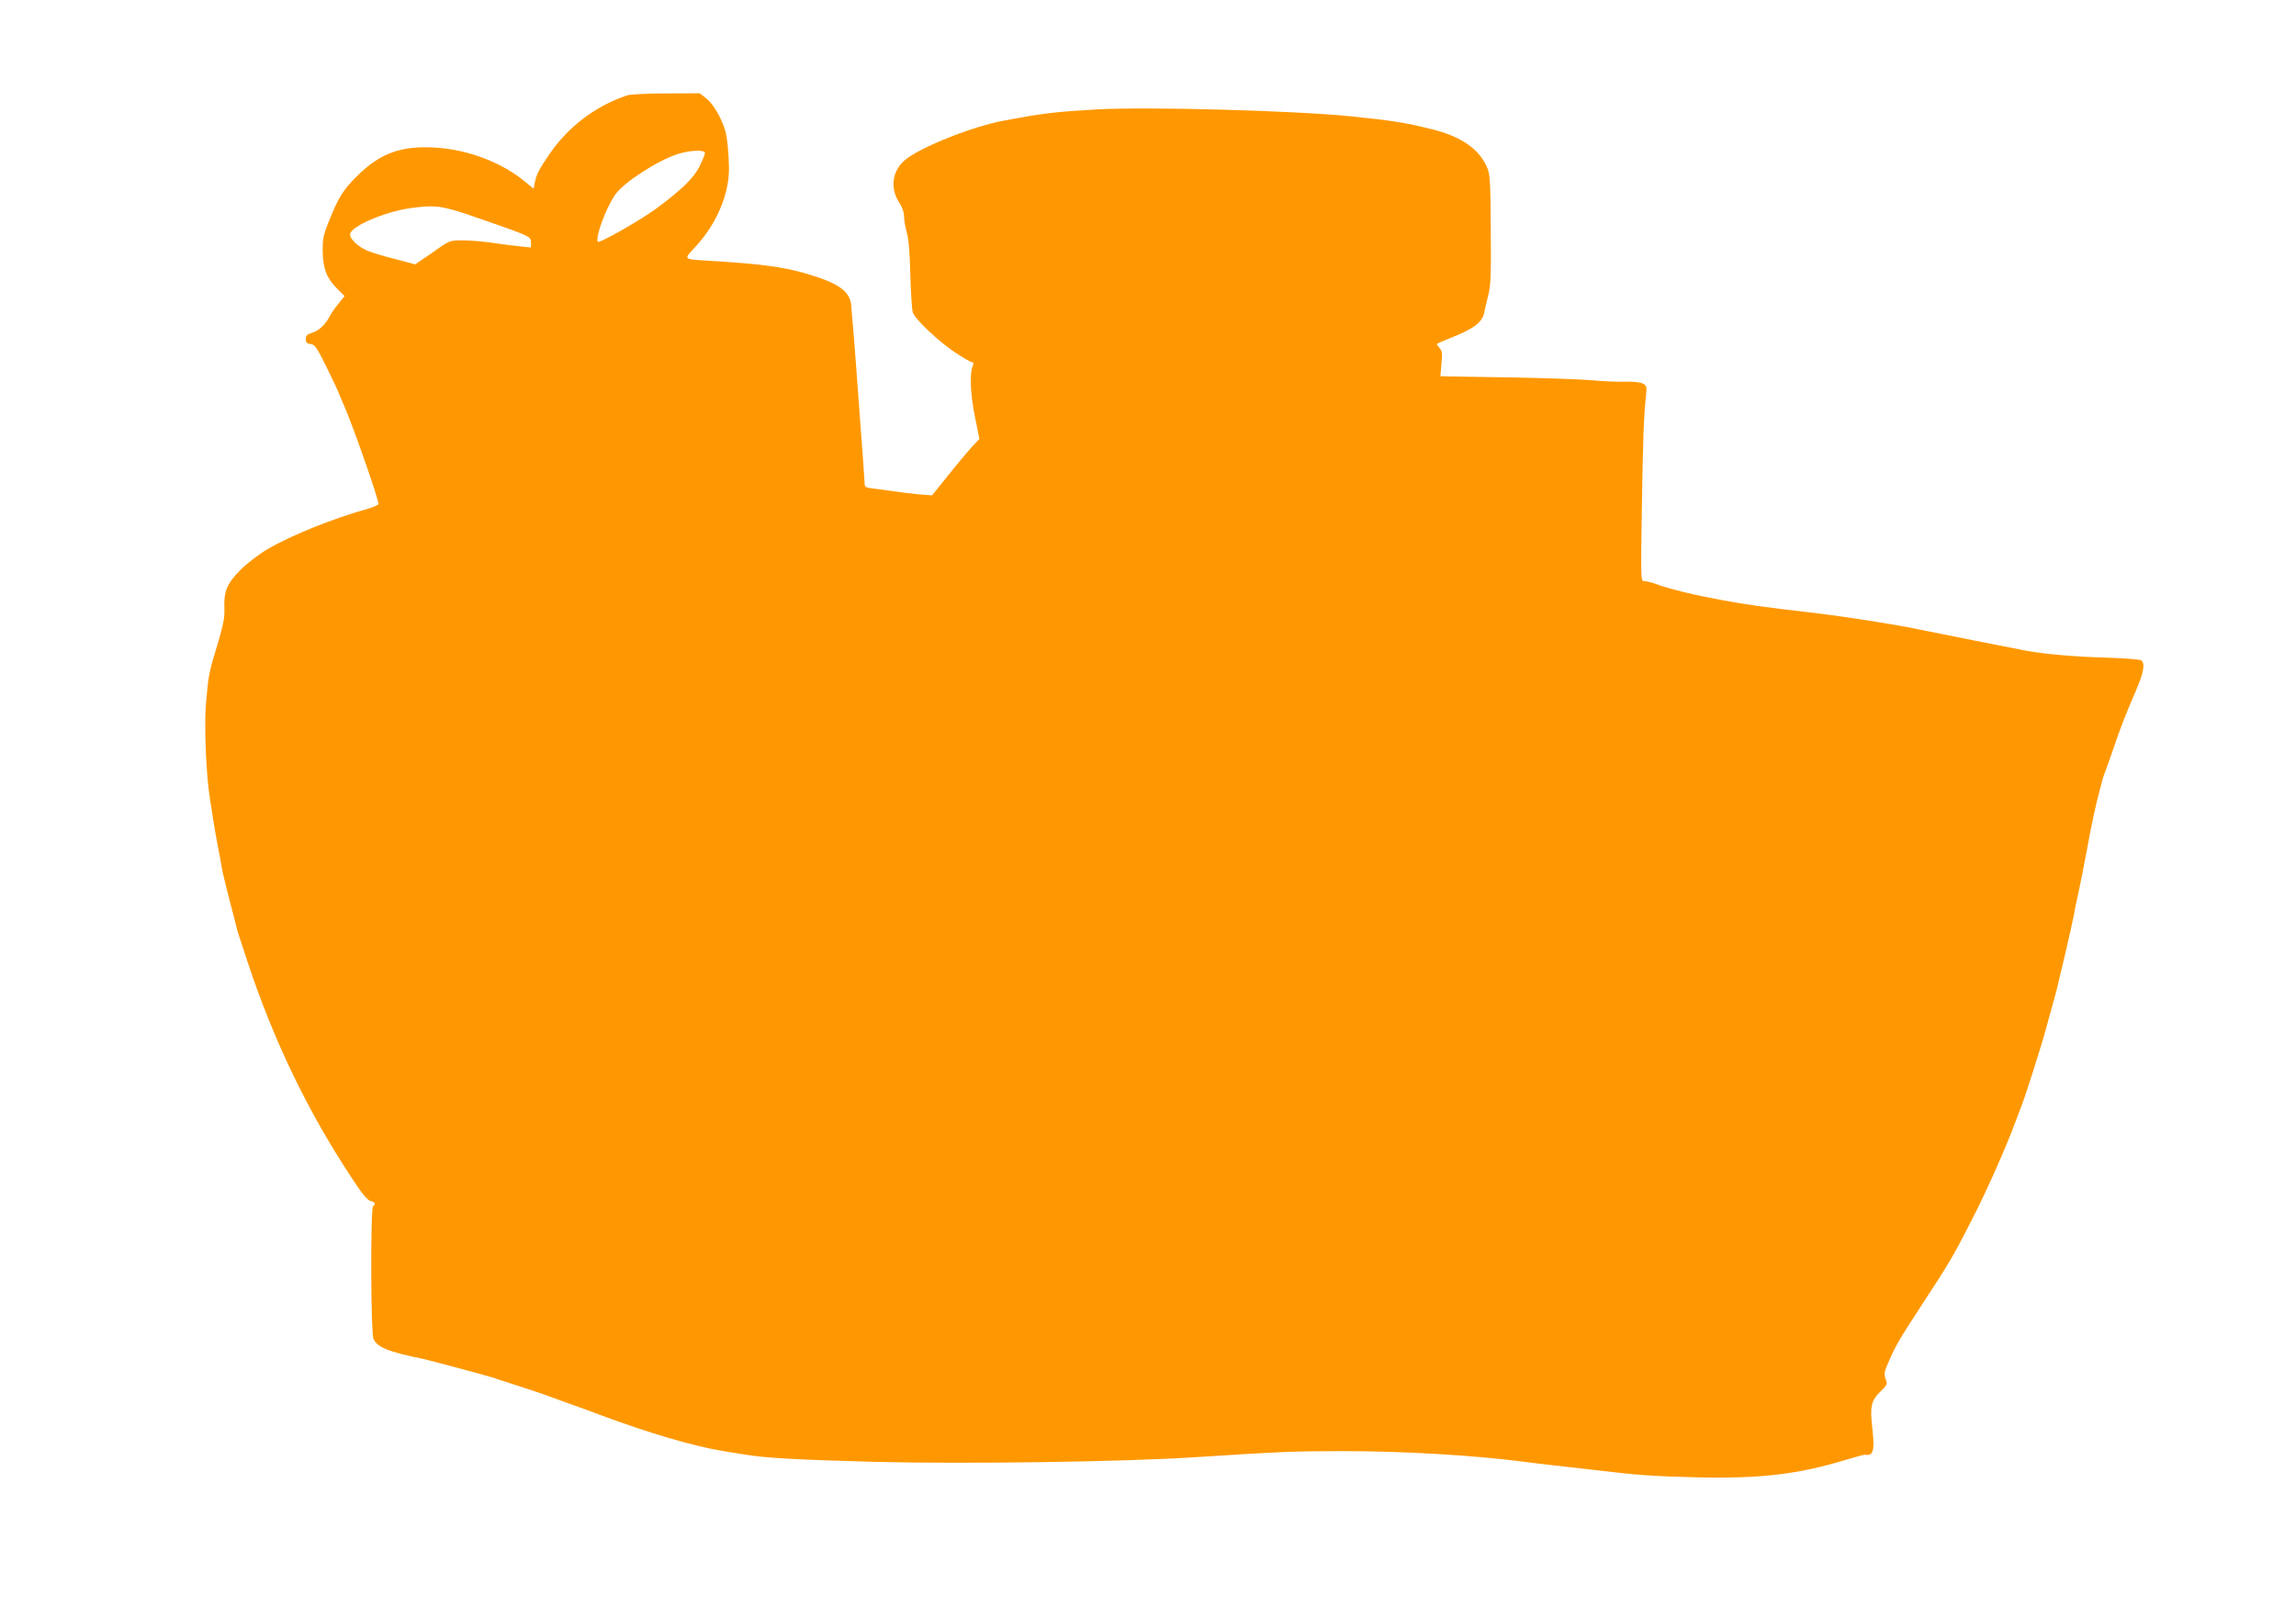 <?xml version="1.0" standalone="no"?>
<!DOCTYPE svg PUBLIC "-//W3C//DTD SVG 20010904//EN"
 "http://www.w3.org/TR/2001/REC-SVG-20010904/DTD/svg10.dtd">
<svg version="1.0" xmlns="http://www.w3.org/2000/svg"
 width="1280pt" height="896pt" viewBox="0 0 1280 896"
 preserveAspectRatio="xMidYMid meet">
<g transform="translate(0,896) scale(0.1,-0.1)"
fill="#ff9800" stroke="none">
<path d="M3495 8428 c-181 -62 -332 -178 -437 -335 -57 -85 -66 -103 -76 -149
l-7 -36 -44 36 c-130 109 -318 181 -501 193 -193 12 -309 -30 -439 -158 -80
-80 -105 -120 -162 -264 -27 -68 -31 -92 -30 -159 2 -95 22 -147 81 -206 l41
-41 -34 -42 c-19 -23 -40 -53 -47 -67 -25 -49 -63 -85 -99 -95 -29 -9 -36 -16
-36 -35 0 -20 6 -26 27 -28 24 -3 34 -19 93 -138 36 -74 65 -136 65 -139 0 -2
11 -28 24 -57 46 -100 196 -528 196 -558 0 -5 -26 -17 -57 -26 -198 -55 -430
-149 -560 -225 -51 -30 -116 -80 -154 -118 -74 -75 -92 -118 -88 -216 2 -47
-6 -90 -38 -196 -48 -159 -50 -166 -64 -323 -12 -121 0 -409 21 -536 5 -30 14
-89 20 -130 7 -41 18 -107 26 -147 8 -39 17 -88 20 -108 3 -21 23 -105 45
-189 22 -83 41 -159 43 -168 3 -9 29 -90 59 -180 145 -434 330 -819 574 -1190
60 -92 90 -129 108 -134 26 -6 32 -18 15 -29 -15 -9 -13 -707 2 -740 22 -48
83 -72 278 -112 33 -7 347 -91 385 -103 17 -6 84 -28 150 -49 66 -21 138 -46
160 -54 22 -8 74 -27 115 -42 41 -15 82 -29 90 -32 8 -3 44 -17 80 -30 271
-101 520 -175 683 -202 37 -6 95 -16 130 -21 118 -20 293 -29 735 -41 501 -12
1367 0 1772 26 476 31 560 34 815 34 341 1 742 -23 1020 -59 44 -6 118 -15
165 -20 47 -5 146 -17 220 -25 258 -31 336 -36 580 -42 355 -8 561 16 832 98
53 16 100 29 105 28 46 -8 55 22 42 139 -15 129 -9 160 43 212 40 39 41 43 30
72 -10 27 -8 39 19 100 37 85 59 123 180 308 162 247 184 285 299 513 73 144
177 379 224 507 15 41 32 84 36 95 15 35 108 325 135 425 53 192 66 238 69
255 2 11 14 61 26 110 40 170 49 210 61 270 6 33 14 76 19 95 15 66 38 185 55
275 21 119 53 268 71 330 8 28 14 53 15 57 0 4 12 38 26 75 13 37 31 86 38
108 27 83 74 204 119 306 47 108 56 158 34 177 -7 5 -92 12 -188 15 -183 5
-340 19 -450 38 -68 13 -535 105 -605 120 -120 26 -389 68 -560 89 -349 41
-373 45 -535 74 -158 29 -286 60 -369 90 -24 9 -53 16 -64 16 -20 0 -20 3 -14
388 6 408 11 525 22 633 7 64 6 68 -16 80 -15 8 -51 12 -99 11 -41 -2 -124 2
-185 8 -60 5 -275 13 -477 16 l-368 6 6 69 c6 59 4 72 -11 89 -10 11 -16 22
-14 23 2 2 33 15 69 30 139 54 188 92 196 152 2 11 11 49 20 85 15 56 17 109
15 370 -2 279 -4 309 -22 350 -44 100 -145 169 -301 208 -152 38 -218 49 -453
73 -306 32 -1141 55 -1420 39 -238 -14 -297 -21 -521 -63 -180 -34 -470 -151
-551 -221 -70 -61 -82 -157 -29 -237 16 -24 26 -53 26 -76 0 -21 7 -60 15 -88
10 -33 17 -110 20 -236 3 -103 9 -198 14 -212 16 -41 148 -165 237 -223 45
-30 87 -54 94 -54 8 0 9 -6 4 -17 -19 -43 -15 -154 10 -281 l26 -129 -41 -44
c-22 -24 -82 -95 -132 -158 l-91 -113 -76 6 c-41 4 -100 11 -130 16 -30 4 -81
11 -112 15 -54 6 -58 8 -58 33 -1 26 -11 167 -30 417 -5 66 -14 187 -20 270
-6 82 -13 172 -16 200 -3 27 -6 72 -8 98 -6 82 -67 127 -247 180 -129 39 -261
56 -544 73 -150 9 -146 5 -78 78 118 127 189 295 187 441 -2 95 -10 169 -22
210 -21 69 -65 144 -102 174 l-39 31 -188 -1 c-103 0 -201 -5 -218 -11z m435
-321 c0 -8 -14 -41 -30 -75 -33 -65 -100 -130 -240 -234 -89 -66 -324 -199
-328 -186 -12 31 46 188 98 263 46 67 234 189 348 226 69 22 152 25 152 6z
m-1270 -361 c297 -103 300 -104 300 -137 l0 -29 -57 6 c-32 3 -103 12 -157 20
-55 8 -130 14 -168 14 -65 0 -73 -3 -130 -42 -33 -24 -77 -54 -97 -67 l-36
-25 -110 29 c-60 15 -131 36 -156 47 -55 23 -102 69 -97 94 8 44 194 123 333
143 143 20 177 16 375 -53z"/>
</g>
</svg>
